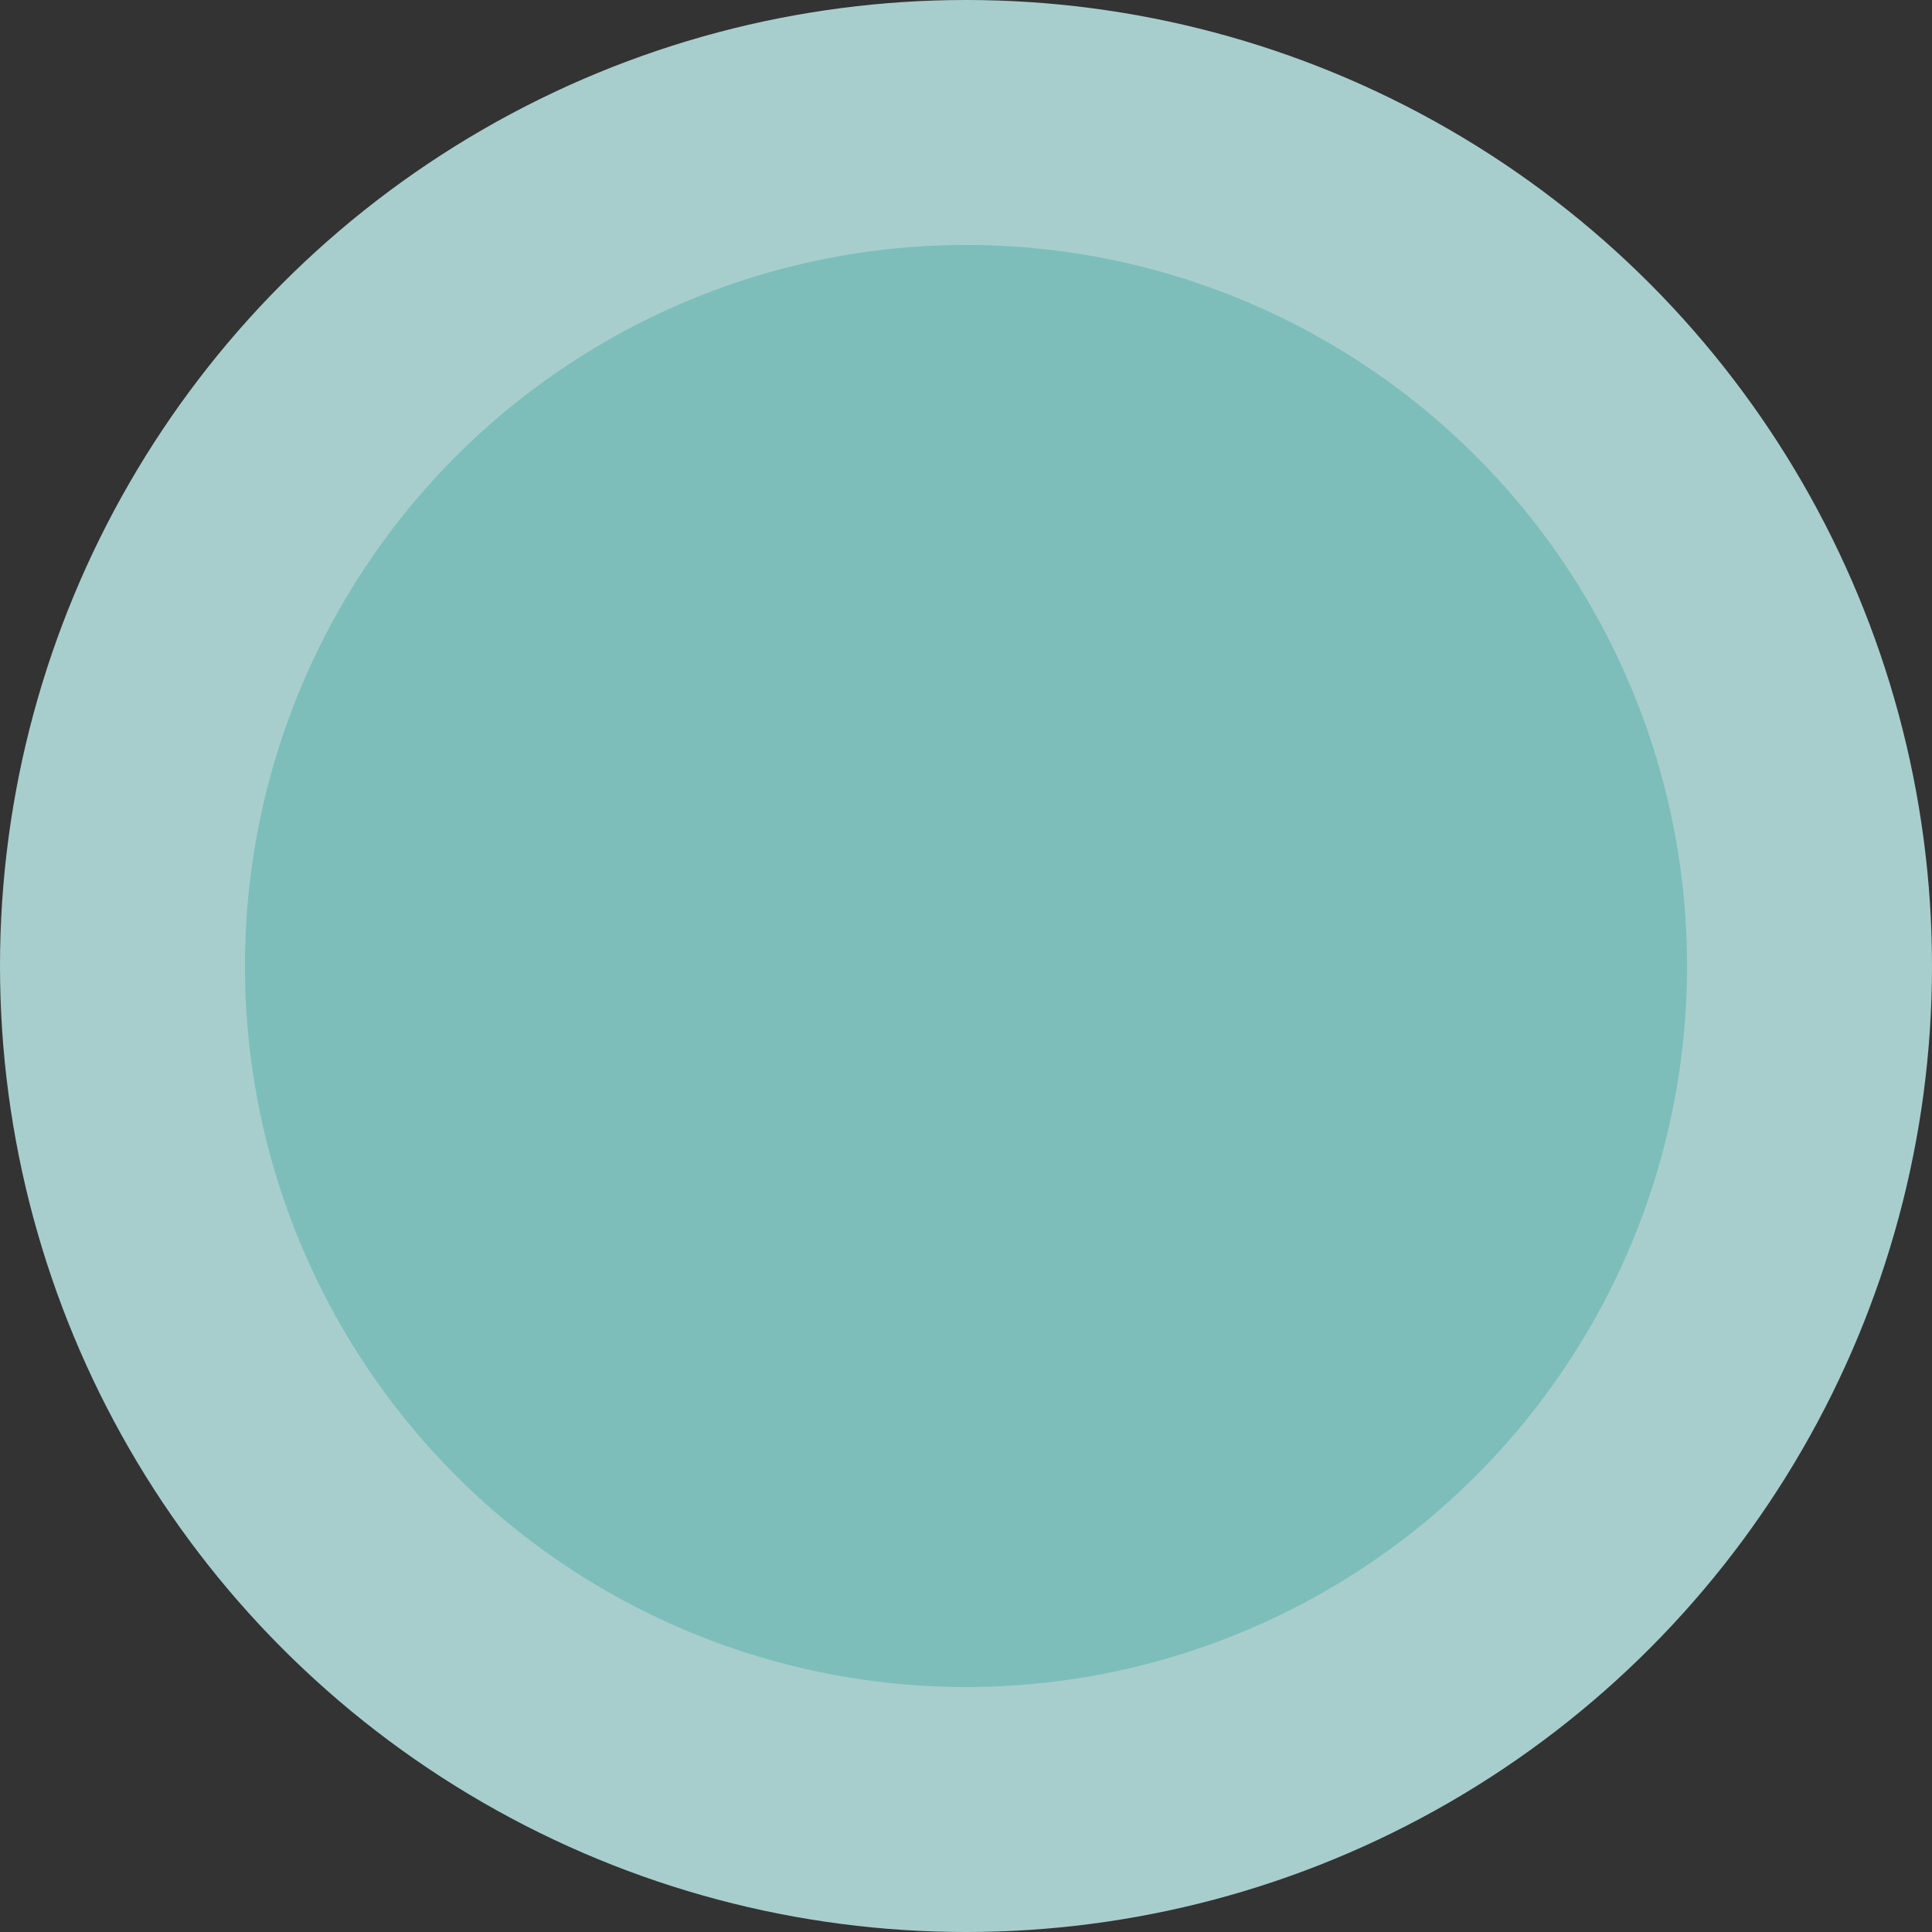 <svg width="40" height="40" viewBox="0 0 40 40" fill="none" xmlns="http://www.w3.org/2000/svg">
<rect x="0" y="0" width="40" height="40" fill="#333333" stroke="none"/>
<circle opacity="0.8" cx="20" cy="20" r="20" fill="#C4F5F3"/>
<circle opacity="0.8" cx="20" cy="20" r="14.929" fill="#73BAB6"/>
</svg>
